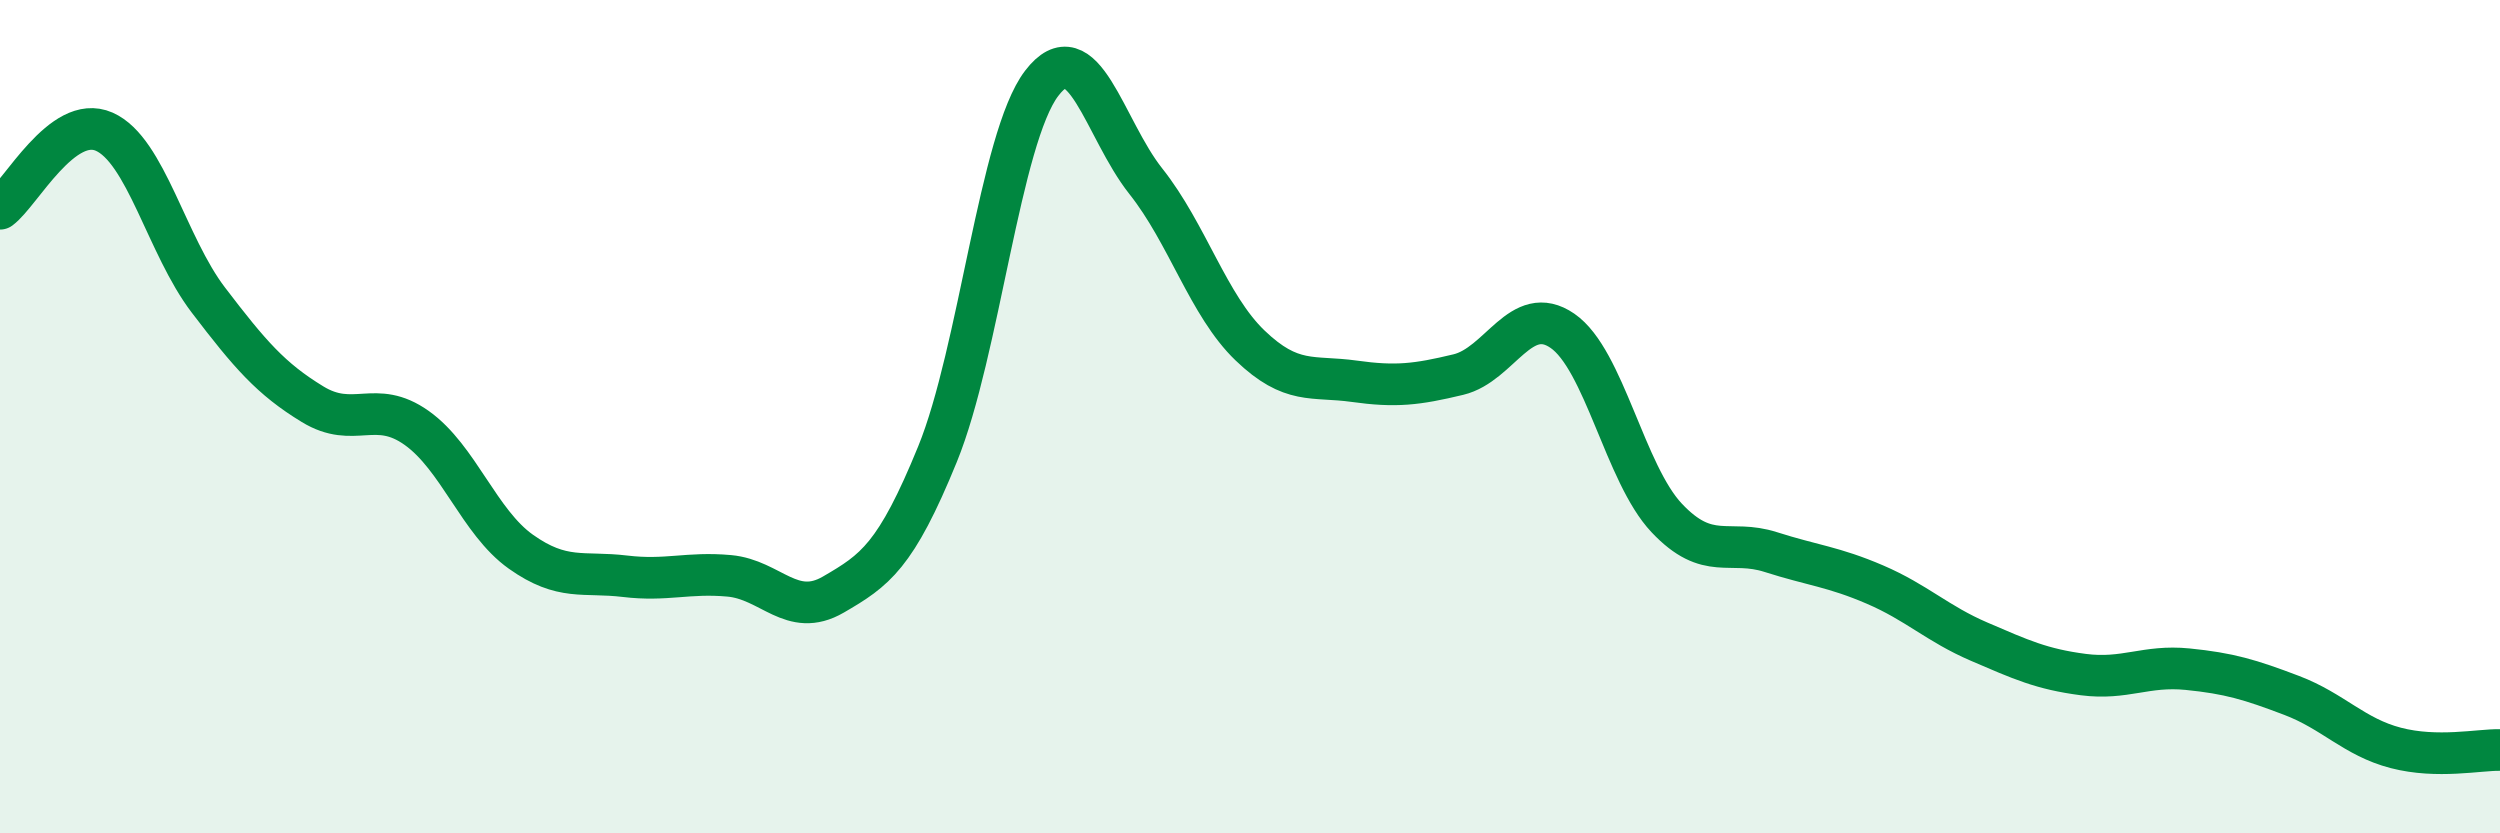 
    <svg width="60" height="20" viewBox="0 0 60 20" xmlns="http://www.w3.org/2000/svg">
      <path
        d="M 0,5.01 C 0.5,4.64 1.5,2.72 2.5,3.16 C 3.5,3.6 4,5.89 5,7.2 C 6,8.51 6.5,9.09 7.5,9.7 C 8.5,10.31 9,9.56 10,10.27 C 11,10.98 11.5,12.53 12.5,13.24 C 13.5,13.95 14,13.71 15,13.83 C 16,13.95 16.5,13.73 17.5,13.82 C 18.5,13.91 19,14.85 20,14.27 C 21,13.69 21.5,13.35 22.5,10.9 C 23.5,8.45 24,3.31 25,2 C 26,0.69 26.5,3.09 27.5,4.35 C 28.5,5.61 29,7.33 30,8.29 C 31,9.25 31.5,9.01 32.5,9.15 C 33.5,9.29 34,9.23 35,8.99 C 36,8.75 36.5,7.25 37.5,7.94 C 38.5,8.63 39,11.37 40,12.43 C 41,13.49 41.5,12.93 42.5,13.25 C 43.5,13.57 44,13.6 45,14.03 C 46,14.46 46.5,14.97 47.5,15.4 C 48.5,15.83 49,16.06 50,16.19 C 51,16.32 51.5,15.96 52.5,16.06 C 53.5,16.16 54,16.31 55,16.69 C 56,17.07 56.5,17.69 57.5,17.95 C 58.5,18.21 59.5,17.99 60,18L60 20L0 20Z"
        fill="#008740"
        opacity="0.1"
        stroke-linecap="round"
        stroke-linejoin="round"
      />
      <path
        d="M 0,5.01 C 0.5,4.64 1.5,2.72 2.5,3.16 C 3.5,3.6 4,5.89 5,7.2 C 6,8.51 6.5,9.09 7.5,9.7 C 8.5,10.31 9,9.56 10,10.27 C 11,10.98 11.5,12.53 12.5,13.24 C 13.5,13.95 14,13.71 15,13.83 C 16,13.95 16.5,13.73 17.5,13.82 C 18.5,13.91 19,14.85 20,14.27 C 21,13.69 21.5,13.35 22.5,10.9 C 23.5,8.45 24,3.31 25,2 C 26,0.69 26.5,3.09 27.5,4.35 C 28.5,5.61 29,7.33 30,8.29 C 31,9.25 31.5,9.01 32.5,9.15 C 33.5,9.29 34,9.23 35,8.99 C 36,8.75 36.5,7.25 37.5,7.94 C 38.5,8.63 39,11.37 40,12.43 C 41,13.49 41.5,12.93 42.5,13.25 C 43.5,13.57 44,13.6 45,14.03 C 46,14.46 46.5,14.97 47.5,15.4 C 48.5,15.83 49,16.06 50,16.19 C 51,16.32 51.5,15.96 52.5,16.06 C 53.5,16.16 54,16.31 55,16.69 C 56,17.07 56.5,17.69 57.5,17.95 C 58.5,18.21 59.5,17.99 60,18"
        stroke="#008740"
        stroke-width="1"
        fill="none"
        stroke-linecap="round"
        stroke-linejoin="round"
      />
    </svg>
  
